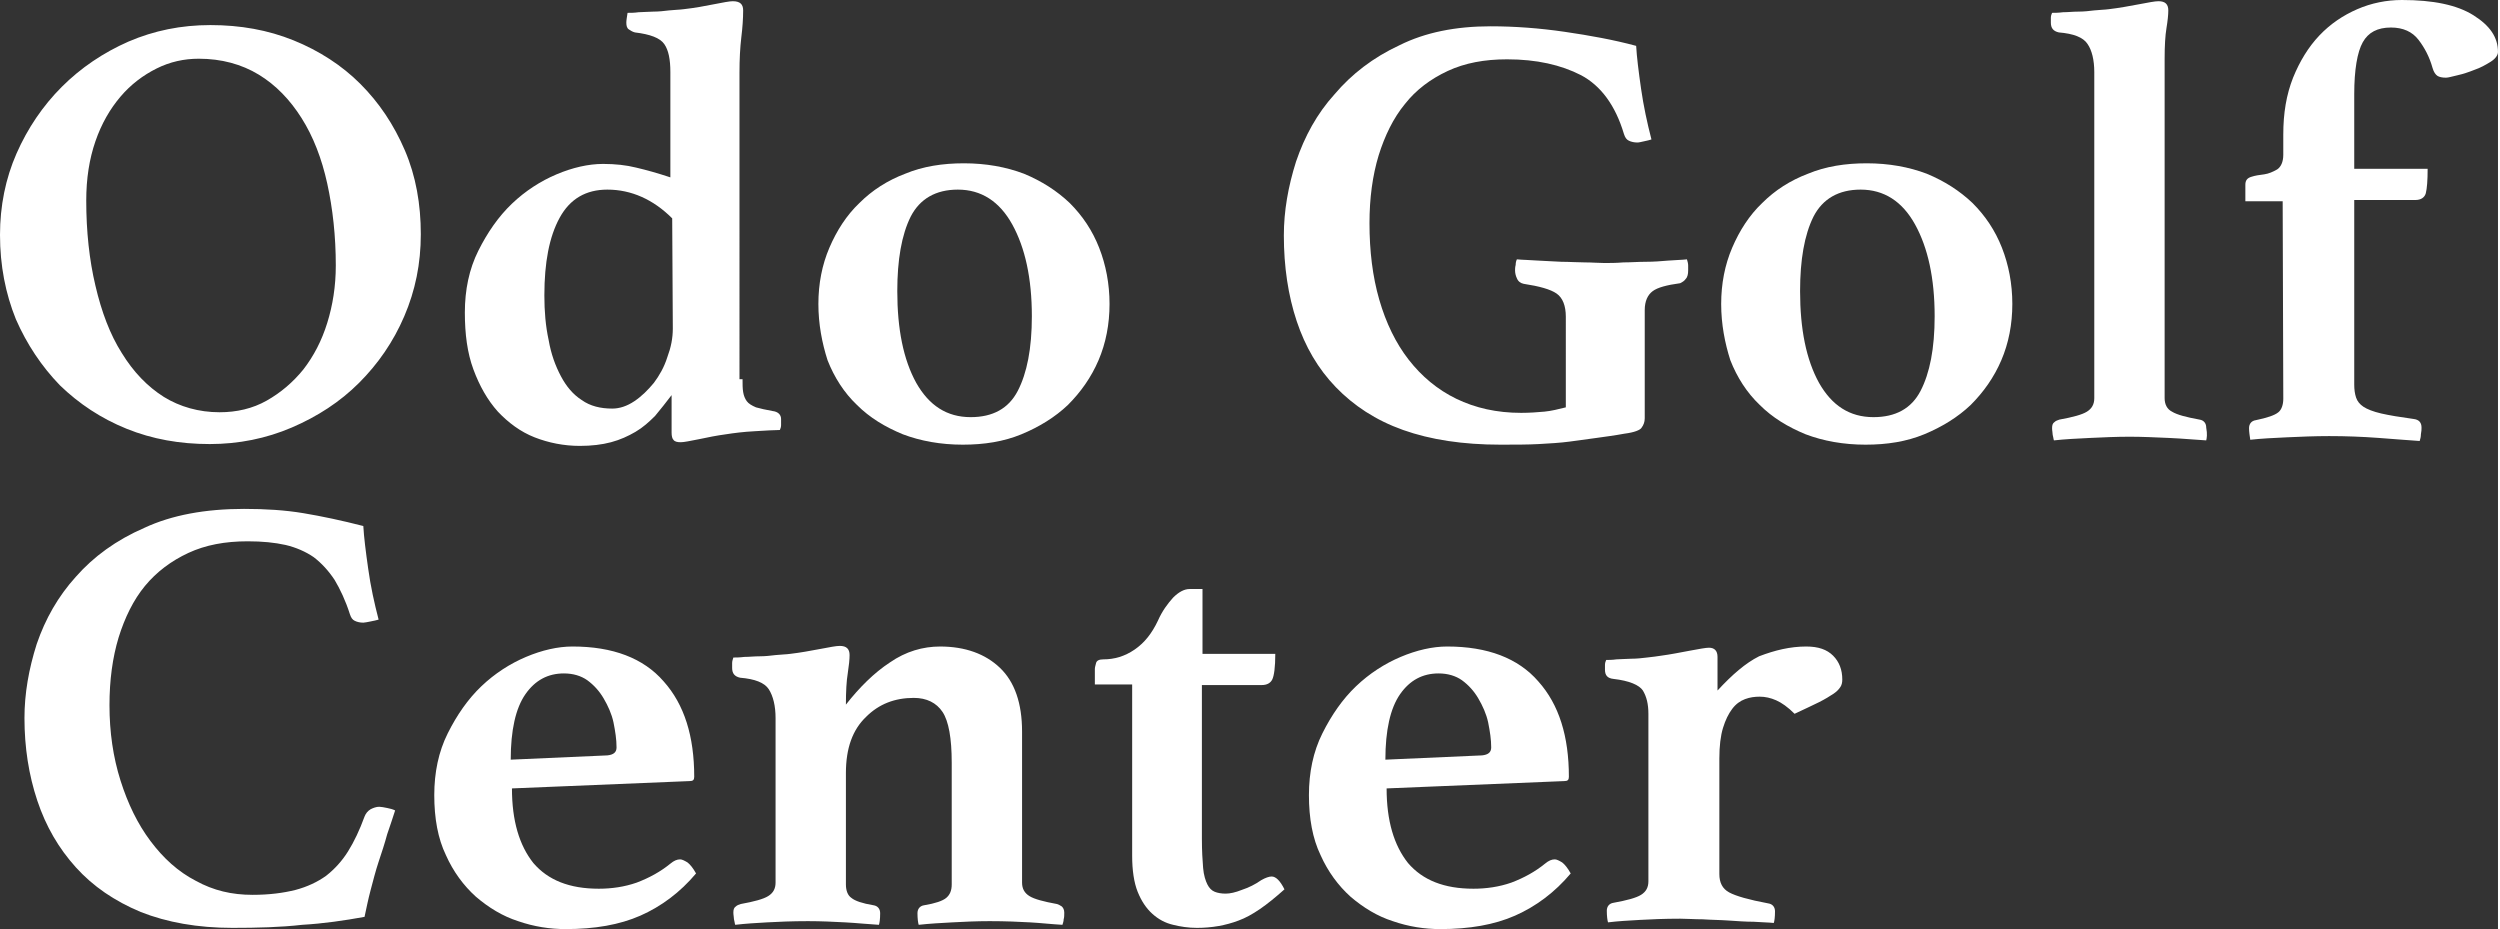 <?xml version="1.0" encoding="utf-8"?>
<!-- Generator: Adobe Illustrator 23.0.6, SVG Export Plug-In . SVG Version: 6.00 Build 0)  -->
<svg version="1.1" id="レイヤー_1" xmlns="http://www.w3.org/2000/svg" xmlns:xlink="http://www.w3.org/1999/xlink" x="0px"
	 y="0px" viewBox="0 0 408.4 151.9" style="enable-background:new 0 0 408.4 151.9;" xml:space="preserve" preserveAspectRatio="xMinYMid" width="409" height="152">
<rect x="0" y="0" width="408.4" height="151.9" fill="#333333" stroke="none"/>
<style type="text/css">
	.st0{fill:#FFFFFF;}
</style>
<g>
	<path class="st0" d="M0,38.4c0-4.7,0.9-9.2,2.7-13.3s4.3-7.8,7.4-10.9S16.9,8.6,21,6.8c4.2-1.8,8.6-2.7,13.4-2.7
		c4.9,0,9.4,0.8,13.6,2.5s7.9,4.1,10.9,7.1c3.1,3.1,5.5,6.7,7.3,10.9s2.6,8.8,2.6,13.7c0,4.8-0.9,9.2-2.7,13.4
		c-1.8,4.2-4.3,7.8-7.4,10.9c-3.1,3.1-6.8,5.5-11,7.3s-8.7,2.7-13.4,2.7c-4.9,0-9.4-0.8-13.6-2.5S12.9,66,9.8,63
		c-3-3.1-5.4-6.7-7.2-10.8C0.9,48,0,43.4,0,38.4z M35.9,67.4c2.8,0,5.4-0.6,7.7-1.9c2.3-1.3,4.3-3,6-5.1c1.7-2.2,3-4.7,3.9-7.6
		c0.9-2.9,1.4-6,1.4-9.4c0-4.8-0.5-9.3-1.4-13.4s-2.3-7.7-4.2-10.7s-4.2-5.4-7-7.1c-2.8-1.7-6.1-2.6-9.8-2.6c-2.4,0-4.7,0.5-6.9,1.6
		s-4.2,2.6-5.9,4.6s-3.1,4.4-4.1,7.3s-1.5,6.1-1.5,9.7c0,5,0.5,9.7,1.5,13.9c1,4.3,2.4,8,4.3,11c1.9,3.1,4.2,5.5,6.9,7.2
		C29.4,66.5,32.5,67.4,35.9,67.4z"/>
	<path class="st0" d="M121.4,62c0,0.8,0,1.5,0.1,2.1c0.1,0.6,0.3,1.1,0.6,1.5c0.3,0.4,0.8,0.7,1.5,1c0.7,0.2,1.6,0.4,2.7,0.6
		c0.9,0.1,1.4,0.6,1.4,1.3c0,0.3,0,0.7,0,1s-0.1,0.6-0.2,0.8c-0.9,0-2.3,0.1-4.1,0.2c-1.9,0.1-3.4,0.3-4.7,0.5
		c-1.5,0.2-3,0.5-4.4,0.8c-1.5,0.3-2.5,0.5-3,0.5c-0.6,0-1-0.1-1.2-0.4c-0.2-0.2-0.3-0.6-0.3-1.2v-6.1c-0.9,1.2-1.8,2.3-2.7,3.4
		c-1,1-2,1.9-3.2,2.6s-2.5,1.3-4,1.7c-1.5,0.4-3.2,0.6-5.1,0.6c-2.6,0-5.1-0.5-7.4-1.4s-4.3-2.4-6-4.2c-1.7-1.9-3-4.2-4-6.9
		S76,54.6,76,51.1c0-3.7,0.7-7.1,2.2-10.1c1.5-3,3.3-5.6,5.5-7.7s4.7-3.7,7.3-4.8c2.6-1.1,5.2-1.7,7.6-1.7c2,0,3.8,0.2,5.4,0.6
		c1.7,0.4,3.5,0.9,5.6,1.6V11.8c0-2.1-0.3-3.6-1-4.6s-2.3-1.6-4.8-1.9c-0.4-0.1-0.7-0.3-1-0.5s-0.4-0.6-0.4-1.1
		c0-0.4,0.1-0.9,0.2-1.6c0.5,0,1.1,0,1.8-0.1c0.7,0,1.6-0.1,2.4-0.1c0.9,0,1.8-0.1,2.6-0.2c0.9-0.1,1.7-0.1,2.4-0.2
		c1.8-0.2,3.4-0.5,4.9-0.8s2.6-0.5,3.1-0.5c1.2,0,1.7,0.5,1.7,1.5c0,1.3-0.1,2.8-0.3,4.4c-0.2,1.7-0.3,3.6-0.3,5.8V62H121.4z
		 M109.9,35.7c-3.1-3.1-6.7-4.7-10.6-4.7c-3.5,0-6.1,1.5-7.8,4.6c-1.7,3.1-2.5,7.3-2.5,12.7c0,2.6,0.2,5,0.7,7.3
		c0.4,2.3,1.1,4.2,2,5.9s2,3,3.4,3.9c1.4,1,3.1,1.4,5,1.4c1.2,0,2.4-0.4,3.6-1.2c1.2-0.8,2.2-1.8,3.2-3c0.9-1.2,1.7-2.6,2.2-4.2
		c0.6-1.6,0.9-3.1,0.9-4.7L109.9,35.7L109.9,35.7z"/>
	<path class="st0" d="M133.8,49.7c0-3.3,0.6-6.4,1.8-9.2s2.8-5.3,4.9-7.3c2.1-2.1,4.6-3.7,7.5-4.8c2.9-1.2,6.1-1.7,9.6-1.7
		c3.6,0,6.9,0.6,9.8,1.7c2.9,1.2,5.4,2.8,7.5,4.8c2.1,2.1,3.7,4.5,4.8,7.3s1.7,5.9,1.7,9.2s-0.6,6.4-1.8,9.2s-2.9,5.2-5,7.3
		c-2.1,2-4.7,3.6-7.6,4.8c-2.9,1.2-6.1,1.7-9.6,1.7c-3.6,0-6.9-0.6-9.8-1.7c-2.9-1.2-5.4-2.7-7.5-4.8c-2.1-2-3.7-4.5-4.8-7.3
		C134.4,56.1,133.8,53,133.8,49.7z M146.7,47.6c0,6.2,1,11.2,3.1,15c2.1,3.7,5,5.6,8.9,5.6c3.6,0,6.2-1.4,7.7-4.3
		c1.5-2.9,2.3-6.9,2.3-12.2c0-6.2-1.1-11.2-3.2-15c-2.1-3.8-5.1-5.7-8.9-5.7c-3.6,0-6.2,1.5-7.7,4.4
		C147.4,38.4,146.7,42.5,146.7,47.6z"/>
	<path class="st0" d="M265.6,70.9c-1.6,0.3-3.2,0.5-4.6,0.7s-2.9,0.4-4.4,0.6s-3.2,0.3-5,0.4s-3.9,0.1-6.3,0.1
		c-6.1,0-11.4-0.8-15.9-2.4s-8.1-4-11-7s-5-6.6-6.4-10.8s-2.1-8.9-2.1-14c0-4,0.7-8,2-12.1c1.4-4.1,3.4-7.8,6.3-11
		c2.8-3.3,6.3-6,10.6-8c4.2-2.1,9.2-3.1,14.9-3.1c3.9,0,8,0.3,12.1,0.9s8,1.3,11.7,2.3c0.1,1.8,0.4,4.2,0.8,7s1,5.6,1.7,8.3
		c-0.3,0.1-0.7,0.2-1.2,0.3c-0.5,0.1-0.8,0.2-1.1,0.2c-0.5,0-1-0.1-1.4-0.3c-0.4-0.2-0.6-0.5-0.8-1.1c-1.4-4.7-3.8-7.9-7-9.6
		c-3.3-1.7-7.3-2.6-12.1-2.6c-3.7,0-6.9,0.6-9.7,1.9c-2.8,1.3-5.2,3.1-7,5.4c-1.9,2.3-3.3,5.2-4.3,8.4c-1,3.3-1.5,7-1.5,11.1
		c0,4.5,0.5,8.7,1.6,12.5s2.7,7.1,4.8,9.8s4.7,4.9,7.8,6.4c3.1,1.5,6.6,2.3,10.6,2.3c1.4,0,2.7-0.1,3.8-0.2s2.3-0.4,3.5-0.7V51.8
		c0-1.8-0.5-3.1-1.5-3.8s-2.8-1.2-5.4-1.6c-0.5-0.1-0.9-0.4-1.1-0.9c-0.2-0.4-0.3-0.9-0.3-1.3c0-0.2,0-0.5,0.1-0.9
		c0-0.4,0.1-0.7,0.2-0.9c1,0.1,2.2,0.1,3.4,0.2c1.3,0.1,2.5,0.1,3.9,0.2c1.3,0,2.6,0.1,3.8,0.1c1.2,0,2.3,0.1,3.2,0.1
		c0.9,0,1.9,0,3.1-0.1c1.2,0,2.4-0.1,3.7-0.1c1.3,0,2.5-0.1,3.7-0.2c1.2-0.1,2.2-0.1,3-0.2c0.1,0.3,0.2,0.7,0.2,1s0,0.6,0,0.8
		c0,0.6-0.1,1.1-0.4,1.4c-0.2,0.3-0.5,0.5-0.9,0.7c-2.2,0.3-3.7,0.7-4.5,1.3s-1.3,1.6-1.3,3.1v17.7c0,0.6-0.2,1.1-0.5,1.5
		C268.2,70.3,267.2,70.7,265.6,70.9z"/>
	<path class="st0" d="M281.4,49.7c0-3.3,0.6-6.4,1.8-9.2c1.2-2.8,2.8-5.3,4.9-7.3c2.1-2.1,4.6-3.7,7.5-4.8c2.9-1.2,6.1-1.7,9.6-1.7
		c3.6,0,6.9,0.6,9.8,1.7c2.9,1.2,5.4,2.8,7.5,4.8c2.1,2.1,3.7,4.5,4.8,7.3c1.1,2.8,1.7,5.9,1.7,9.2s-0.6,6.4-1.8,9.2
		c-1.2,2.8-2.9,5.2-5,7.3c-2.1,2-4.7,3.6-7.6,4.8c-2.9,1.2-6.1,1.7-9.6,1.7c-3.6,0-6.9-0.6-9.8-1.7c-2.9-1.2-5.4-2.7-7.5-4.8
		c-2.1-2-3.7-4.5-4.8-7.3C282,56.1,281.4,53,281.4,49.7z M294.3,47.6c0,6.2,1,11.2,3.1,15c2.1,3.7,5,5.6,8.9,5.6
		c3.6,0,6.2-1.4,7.7-4.3c1.5-2.9,2.3-6.9,2.3-12.2c0-6.2-1.1-11.2-3.2-15S308,31,304.2,31c-3.6,0-6.2,1.5-7.7,4.4
		C295,38.4,294.3,42.5,294.3,47.6z"/>
	<path class="st0" d="M360.7,72c-1.8-0.1-3.8-0.3-6.1-0.4c-2.3-0.1-4.4-0.2-6.4-0.2c-2.2,0-4.3,0.1-6.5,0.2
		c-2.1,0.1-4.1,0.2-5.9,0.4c-0.1-0.3-0.1-0.6-0.2-0.9c0-0.3-0.1-0.7-0.1-1.1c0-0.5,0.1-0.8,0.4-1c0.2-0.2,0.5-0.3,0.8-0.4
		c2.2-0.4,3.7-0.8,4.5-1.3s1.2-1.2,1.2-2.2V11.8c0-2-0.4-3.6-1.1-4.6c-0.7-1.1-2.3-1.7-4.7-1.9c-0.9-0.2-1.3-0.7-1.3-1.6
		c0-0.2,0-0.5,0-0.8s0.1-0.6,0.2-0.8c0.4,0,1,0,1.8-0.1c0.8,0,1.6-0.1,2.5-0.1s1.8-0.1,2.6-0.2c0.9-0.1,1.7-0.1,2.4-0.2
		c1.7-0.2,3.3-0.5,4.9-0.8s2.6-0.5,3.2-0.5c1.1,0,1.6,0.5,1.6,1.5c0,0.7-0.1,1.7-0.3,2.9c-0.2,1.2-0.3,2.9-0.3,5v55.5
		c0,1,0.4,1.8,1.2,2.2c0.8,0.5,2.3,0.9,4.5,1.3c0.7,0.1,1.1,0.6,1.1,1.3C360.9,71,360.8,71.6,360.7,72z"/>
	<path class="st0" d="M373.2,32.9h-6.1v-2.7c0-0.7,0.3-1.1,1-1.3c0.6-0.2,1.3-0.3,2.1-0.4c0.7-0.1,1.4-0.4,2.1-0.8
		c0.6-0.4,1-1.2,1-2.4V22c0-3.5,0.5-6.5,1.6-9.3c1.1-2.7,2.5-5,4.3-6.9s3.9-3.3,6.2-4.3c2.3-1,4.8-1.5,7.3-1.5c5.1,0,9,0.8,11.7,2.5
		s4,3.6,4,6c0,0.5-0.4,1.1-1.2,1.6c-0.8,0.5-1.7,1-2.6,1.3c-1,0.4-1.9,0.7-2.8,0.9c-0.9,0.2-1.5,0.4-1.9,0.4c-0.6,0-1.1-0.1-1.4-0.3
		c-0.3-0.2-0.6-0.6-0.8-1.3c-0.5-1.8-1.3-3.3-2.3-4.6s-2.5-2-4.5-2c-2.2,0-3.7,0.8-4.6,2.4s-1.4,4.5-1.4,8.5v12.2h12
		c0,1.9-0.1,3.2-0.3,4c-0.2,0.7-0.8,1.1-1.7,1.1h-10v30.2c0,0.8,0.1,1.5,0.3,2.1c0.2,0.6,0.6,1.1,1.2,1.5s1.6,0.8,2.9,1.1
		c1.3,0.3,3.1,0.6,5.3,0.9c0.9,0.1,1.3,0.6,1.3,1.4c0,0.3,0,0.6-0.1,1.1c0,0.4-0.1,0.8-0.2,1.1c-1.7-0.1-3.9-0.3-6.7-0.5
		c-2.7-0.2-5.4-0.3-8.1-0.3c-2.4,0-4.7,0.1-6.9,0.2c-2.2,0.1-4.2,0.2-6,0.4c-0.1-0.7-0.2-1.3-0.2-1.9c0-0.7,0.4-1.2,1.1-1.3
		c1.9-0.4,3.1-0.8,3.7-1.3c0.5-0.4,0.8-1.2,0.8-2.2L373.2,32.9L373.2,32.9z"/>
</g>
<g>
	<path class="st0" d="M38,151.7c-5.7,0-10.7-0.9-15-2.6c-4.3-1.8-7.8-4.2-10.6-7.3s-4.9-6.7-6.3-10.9c-1.4-4.2-2.1-8.7-2.1-13.5
		c0-4,0.7-8,2-12.1c1.4-4.1,3.5-7.8,6.4-11c2.9-3.3,6.6-6,11.2-8c4.5-2.1,10-3.1,16.3-3.1c3.5,0,6.7,0.2,9.7,0.7s6.3,1.2,9.8,2.1
		c0.1,1.8,0.4,4.2,0.8,7c0.4,2.9,1,5.6,1.7,8.3c-0.3,0.1-0.8,0.2-1.3,0.3c-0.5,0.1-1,0.2-1.2,0.2c-0.5,0-1-0.1-1.4-0.3
		c-0.4-0.2-0.6-0.5-0.8-1.1c-0.7-2.2-1.6-4.1-2.5-5.6c-1-1.5-2.1-2.7-3.4-3.7c-1.3-0.9-2.9-1.6-4.6-2c-1.8-0.4-3.8-0.6-6.2-0.6
		c-3.7,0-6.9,0.6-9.7,1.9s-5.2,3.1-7.1,5.4s-3.3,5.2-4.3,8.4c-1,3.3-1.5,7-1.5,11.1c0,4.4,0.6,8.5,1.8,12.3c1.2,3.8,2.8,7.1,4.9,9.9
		c2.1,2.8,4.5,5,7.4,6.5c2.9,1.6,5.9,2.3,9.3,2.3c2.7,0,5-0.3,7-0.8c1.9-0.5,3.6-1.3,5-2.3c1.4-1.1,2.6-2.4,3.6-4s1.9-3.5,2.7-5.7
		c0.2-0.5,0.5-0.9,1-1.2c0.4-0.2,0.9-0.4,1.4-0.4c0.3,0,0.8,0.1,1.3,0.2c0.5,0.1,0.9,0.2,1.3,0.4c-0.4,1.2-0.8,2.5-1.3,3.9
		c-0.4,1.5-0.9,3-1.4,4.5s-0.9,3.1-1.3,4.6c-0.4,1.5-0.7,3-1,4.4c-3.3,0.6-6.7,1.1-10.2,1.3C45.9,151.6,42.1,151.7,38,151.7z"/>
	<path class="st0" d="M109.6,141.2c0.6-0.5,1.1-0.7,1.6-0.7c0.3,0,0.7,0.2,1.2,0.5c0.4,0.3,0.9,0.9,1.4,1.8
		c-2.6,3.1-5.7,5.4-9.1,6.9s-7.5,2.2-12.2,2.2c-2.6,0-5.2-0.4-7.8-1.3c-2.5-0.8-4.8-2.2-6.9-4c-2-1.8-3.7-4.1-4.9-6.8
		c-1.3-2.7-1.9-6-1.9-9.8c0-3.7,0.7-7.1,2.2-10.1c1.5-3,3.3-5.6,5.5-7.7s4.7-3.7,7.3-4.8c2.6-1.1,5.2-1.7,7.6-1.7
		c6.6,0,11.6,1.9,14.9,5.7c3.4,3.8,5,9,5,15.6c0,0.5-0.2,0.7-0.7,0.7l-29.1,1.2c0,5.3,1.2,9.3,3.5,12.2c2.4,2.8,5.9,4.2,10.7,4.2
		c2.1,0,4.2-0.3,6.2-1C106.2,143.5,108,142.5,109.6,141.2z M92.2,110.1c-2.6,0-4.7,1.1-6.3,3.4c-1.6,2.3-2.4,5.9-2.4,10.7l15.8-0.7
		c1-0.1,1.5-0.5,1.5-1.3c0-1.3-0.2-2.6-0.5-4.1c-0.3-1.4-0.9-2.7-1.6-3.9c-0.7-1.2-1.6-2.2-2.7-3C95,110.5,93.7,110.1,92.2,110.1z"
		/>
	<path class="st0" d="M167.1,144.3c0,1,0.4,1.7,1.2,2.2s2.3,0.9,4.5,1.3c0.3,0.1,0.5,0.2,0.8,0.4c0.2,0.2,0.4,0.5,0.4,1
		c0,0.4,0,0.8-0.1,1.1c0,0.3-0.1,0.6-0.2,0.9c-1.8-0.1-3.5-0.3-5.3-0.4c-1.8-0.1-4-0.2-6.6-0.2c-2.2,0-4.2,0.1-6.1,0.2
		c-1.9,0.1-3.7,0.2-5.5,0.4c-0.1-0.3-0.2-1-0.2-1.9c0-0.7,0.4-1.2,1.1-1.3c1.8-0.3,3-0.7,3.6-1.2s0.9-1.2,0.9-2.2v-19.9
		c0-4-0.5-6.8-1.5-8.3s-2.6-2.3-4.7-2.3c-3.1,0-5.7,1-7.8,3.1c-2.2,2.1-3.3,5.1-3.3,9.2v18.2c0,1,0.3,1.8,0.9,2.2
		c0.6,0.5,1.8,0.9,3.6,1.2c0.7,0.1,1.1,0.6,1.1,1.3c0,1-0.1,1.6-0.2,1.9c-1.8-0.1-3.6-0.3-5.5-0.4c-1.9-0.1-3.9-0.2-6.1-0.2
		c-2.6,0-4.9,0.1-6.7,0.2c-1.8,0.1-3.5,0.2-5.2,0.4c-0.1-0.3-0.1-0.6-0.2-0.9c0-0.3-0.1-0.7-0.1-1.1c0-0.5,0.1-0.8,0.4-1
		c0.2-0.2,0.5-0.3,0.8-0.4c2.2-0.4,3.7-0.8,4.5-1.3s1.2-1.2,1.2-2.2v-26.9c0-2-0.4-3.6-1.1-4.7s-2.3-1.7-4.7-1.9
		c-0.9-0.2-1.3-0.7-1.3-1.6c0-0.2,0-0.5,0-0.8s0.1-0.6,0.2-0.9c0.4,0,1,0,1.8-0.1c0.8,0,1.6-0.1,2.5-0.1s1.8-0.1,2.6-0.2
		c0.9-0.1,1.7-0.1,2.4-0.2c1.7-0.2,3.3-0.5,4.9-0.8c1.6-0.3,2.6-0.5,3.2-0.5c1.1,0,1.6,0.5,1.6,1.5c0,0.7-0.1,1.7-0.3,3
		c-0.2,1.2-0.3,2.9-0.3,5.1c2.2-2.8,4.6-5.2,7.2-6.9c2.6-1.8,5.4-2.6,8.2-2.6c4.1,0,7.4,1.2,9.8,3.5c2.4,2.3,3.6,5.8,3.6,10.4
		L167.1,144.3L167.1,144.3z"/>
	<path class="st0" d="M206.2,143.9c0.7-0.4,1.3-0.6,1.7-0.6c0.7,0,1.4,0.7,2.1,2.1c-2.9,2.6-5.3,4.3-7.5,5.1
		c-2.1,0.8-4.4,1.2-6.8,1.2c-1.4,0-2.7-0.2-3.9-0.5c-1.3-0.3-2.4-0.9-3.4-1.8c-1-0.9-1.8-2.1-2.4-3.6c-0.6-1.5-0.9-3.5-0.9-5.9v-28
		H179v-2.5c0-0.3,0.1-0.6,0.2-1c0.1-0.4,0.5-0.6,1.2-0.6c1.8,0,3.5-0.5,5.1-1.6s2.8-2.6,3.8-4.7c0.7-1.6,1.6-2.8,2.5-3.8
		c0.9-0.9,1.8-1.4,2.7-1.4h2.1v10.6h11.9c0,2.2-0.2,3.6-0.5,4.2s-0.9,0.9-1.7,0.9h-9.8v25.1c0,2,0.1,3.6,0.2,4.8
		c0.1,1.2,0.4,2.1,0.7,2.7c0.3,0.6,0.7,1,1.2,1.2s1.1,0.3,1.8,0.3s1.6-0.2,2.6-0.6C204.2,145.1,205.2,144.6,206.2,143.9z"/>
	<path class="st0" d="M252.6,141.2c0.6-0.5,1.1-0.7,1.6-0.7c0.3,0,0.7,0.2,1.2,0.5c0.4,0.3,0.9,0.9,1.4,1.8
		c-2.6,3.1-5.7,5.4-9.1,6.9c-3.4,1.5-7.5,2.2-12.2,2.2c-2.6,0-5.2-0.4-7.8-1.3c-2.5-0.8-4.8-2.2-6.9-4c-2-1.8-3.7-4.1-4.9-6.8
		c-1.3-2.7-1.9-6-1.9-9.8c0-3.7,0.7-7.1,2.2-10.1c1.5-3,3.3-5.6,5.5-7.7s4.7-3.7,7.3-4.8c2.6-1.1,5.2-1.7,7.6-1.7
		c6.6,0,11.6,1.9,14.9,5.7c3.4,3.8,5,9,5,15.6c0,0.5-0.2,0.7-0.7,0.7l-29.1,1.2c0,5.3,1.2,9.3,3.5,12.2c2.4,2.8,5.9,4.2,10.7,4.2
		c2.1,0,4.2-0.3,6.2-1C249.2,143.5,251,142.5,252.6,141.2z M235.2,110.1c-2.6,0-4.7,1.1-6.3,3.4s-2.4,5.9-2.4,10.7l15.8-0.7
		c1-0.1,1.5-0.5,1.5-1.3c0-1.3-0.2-2.6-0.5-4.1c-0.3-1.4-0.9-2.7-1.6-3.9c-0.7-1.2-1.6-2.2-2.7-3C238,110.5,236.7,110.1,235.2,110.1
		z"/>
	<path class="st0" d="M295.3,105.7c2,0,3.4,0.5,4.4,1.5s1.5,2.3,1.5,3.9c0,0.5-0.1,0.9-0.3,1.2c-0.2,0.3-0.5,0.7-1.1,1.1
		s-1.4,0.9-2.4,1.4s-2.3,1.1-4,1.9c-1.1-1.1-2.1-1.8-3-2.2c-0.9-0.4-1.8-0.6-2.7-0.6c-0.8,0-1.6,0.1-2.4,0.4s-1.5,0.8-2.1,1.6
		c-0.6,0.8-1.1,1.8-1.5,3.1c-0.4,1.3-0.6,3-0.6,5v18.9c0,1.4,0.5,2.4,1.6,3s3.2,1.2,6.4,1.8c0.7,0.1,1.1,0.6,1.1,1.3
		c0,1-0.1,1.6-0.2,1.9c-0.9-0.1-2-0.1-3.3-0.2c-1.3,0-2.6-0.1-4.1-0.2c-1.4-0.1-2.8-0.1-4.2-0.2c-1.4,0-2.6-0.1-3.7-0.1
		c-2.6,0-4.8,0.1-6.6,0.2c-1.8,0.1-3.6,0.2-5.2,0.4c-0.1-0.3-0.2-1-0.2-1.9c0-0.7,0.4-1.2,1.1-1.3c2.2-0.4,3.7-0.8,4.5-1.3
		s1.2-1.2,1.2-2.2v-27.4c0-1.6-0.3-2.8-0.9-3.8c-0.6-0.9-2.2-1.6-4.8-1.9c-1-0.1-1.4-0.6-1.4-1.5c0-0.2,0-0.5,0-0.8s0.1-0.6,0.2-0.8
		c0.4,0,1,0,1.7-0.1c0.7,0,1.6-0.1,2.4-0.1c0.9,0,1.8-0.1,2.6-0.2c0.9-0.1,1.7-0.2,2.3-0.3c1.5-0.2,3-0.5,4.6-0.8s2.7-0.5,3.2-0.5
		c0.9,0,1.4,0.5,1.4,1.5v5.5c2.4-2.6,4.6-4.5,6.8-5.6C290.2,106.3,292.7,105.7,295.3,105.7z"/>
</g>
</svg>
